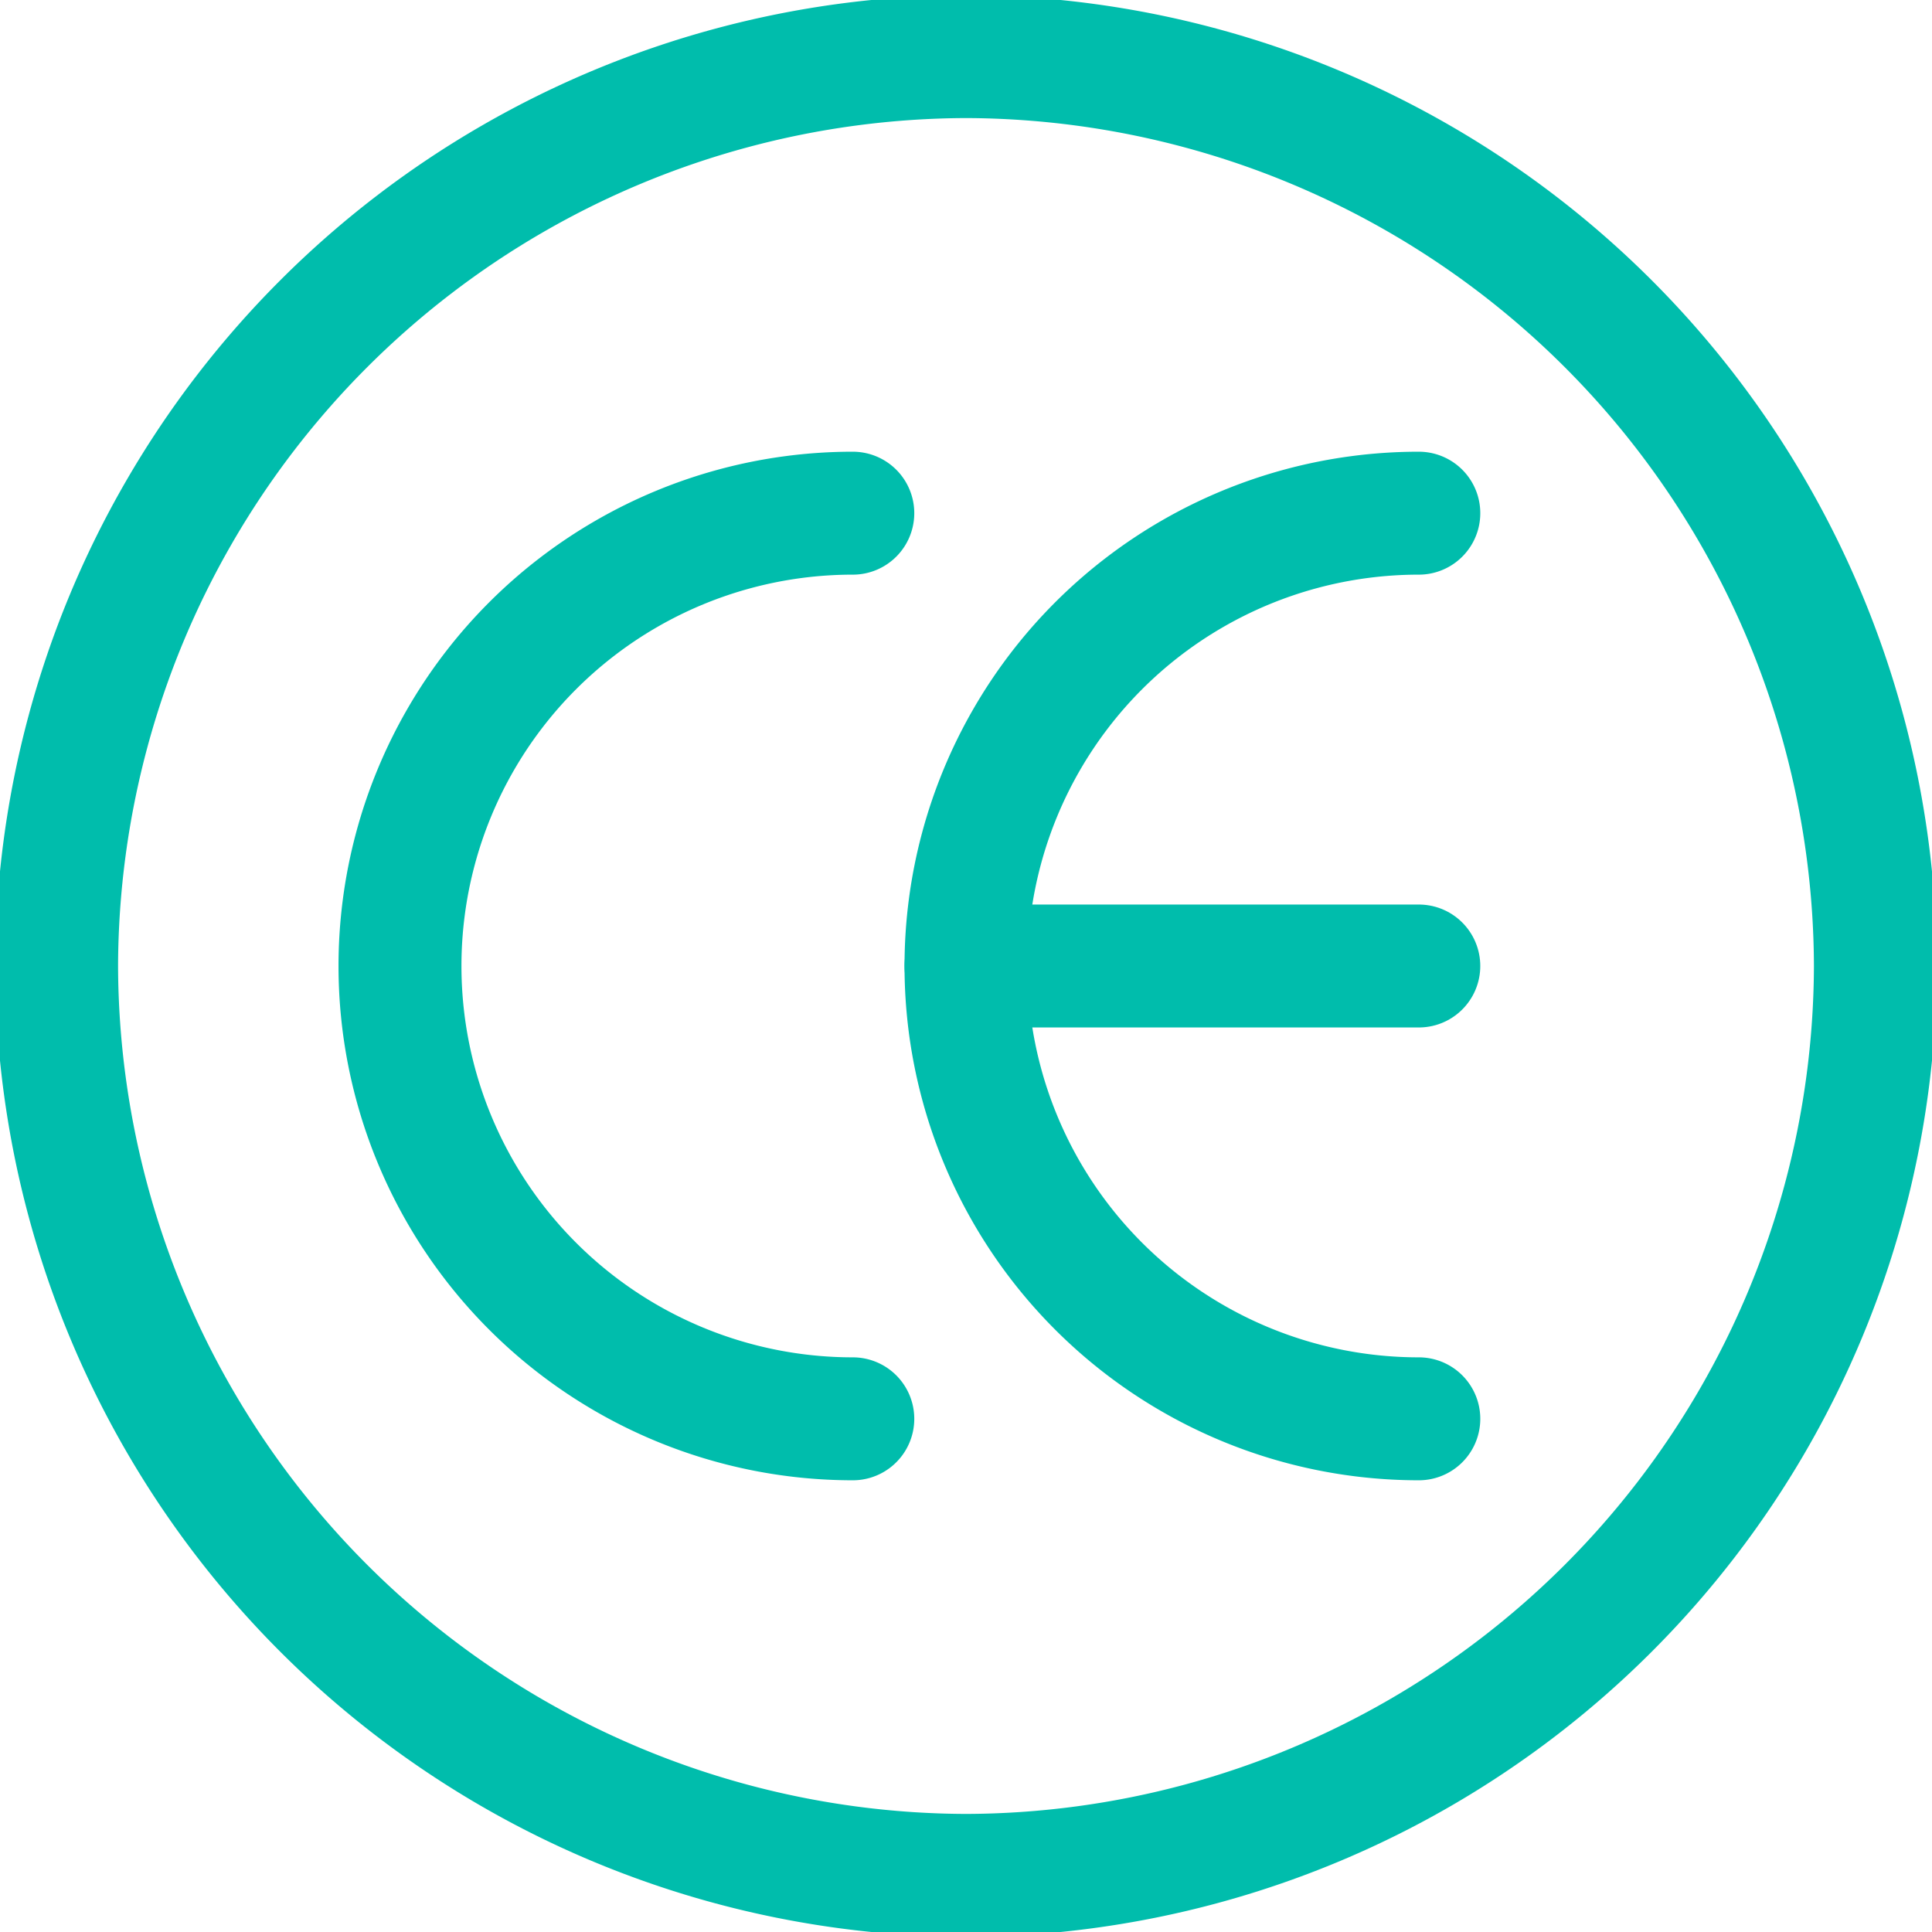 <svg xmlns="http://www.w3.org/2000/svg" xmlns:xlink="http://www.w3.org/1999/xlink" width="157.154" height="157.154" viewBox="0 0 157.154 157.154">
  <defs>
    <clipPath id="clip-path">
      <path id="path495" d="M0-682.665H157.154v157.154H0Z" transform="translate(0 682.665)"/>
    </clipPath>
  </defs>
  <g id="g489" transform="translate(0 682.665)">
    <g id="g491" transform="translate(0 -682.665)">
      <g id="g493" clip-path="url(#clip-path)">
        <g id="g499" transform="translate(4.604 4.604)">
          <path id="path501" d="M-494.719-247.36a74.191,74.191,0,0,1-73.973,73.973,74.191,74.191,0,0,1-73.973-73.973,74.191,74.191,0,0,1,73.973-73.973A74.191,74.191,0,0,1-494.719-247.36Z" transform="translate(642.665 321.333)" fill="none" stroke="#00bdac" stroke-linecap="round" stroke-linejoin="round" stroke-width="10"/>
        </g>
        <g id="g503" transform="translate(32.536 41.744)">
          <path id="path505" d="M-123.167-246.333A36.833,36.833,0,0,1-160-283.166,36.833,36.833,0,0,1-123.167-320" transform="translate(160 319.999)" fill="none" stroke="#00bdac" stroke-linecap="round" stroke-linejoin="round" stroke-width="10"/>
        </g>
        <g id="g507" transform="translate(78.577 41.744)">
          <path id="path509" d="M-123.167-246.333A36.833,36.833,0,0,1-160-283.166,36.833,36.833,0,0,1-123.167-320" transform="translate(160 319.999)" fill="none" stroke="#00bdac" stroke-linecap="round" stroke-linejoin="round" stroke-width="10"/>
        </g>
        <g id="g511" transform="translate(78.577 78.577)">
          <path id="path513" d="M0,0H36.833" fill="none" stroke="#00bdac" stroke-linecap="round" stroke-linejoin="round" stroke-width="10"/>
        </g>
      </g>
    </g>
  </g>
</svg>
